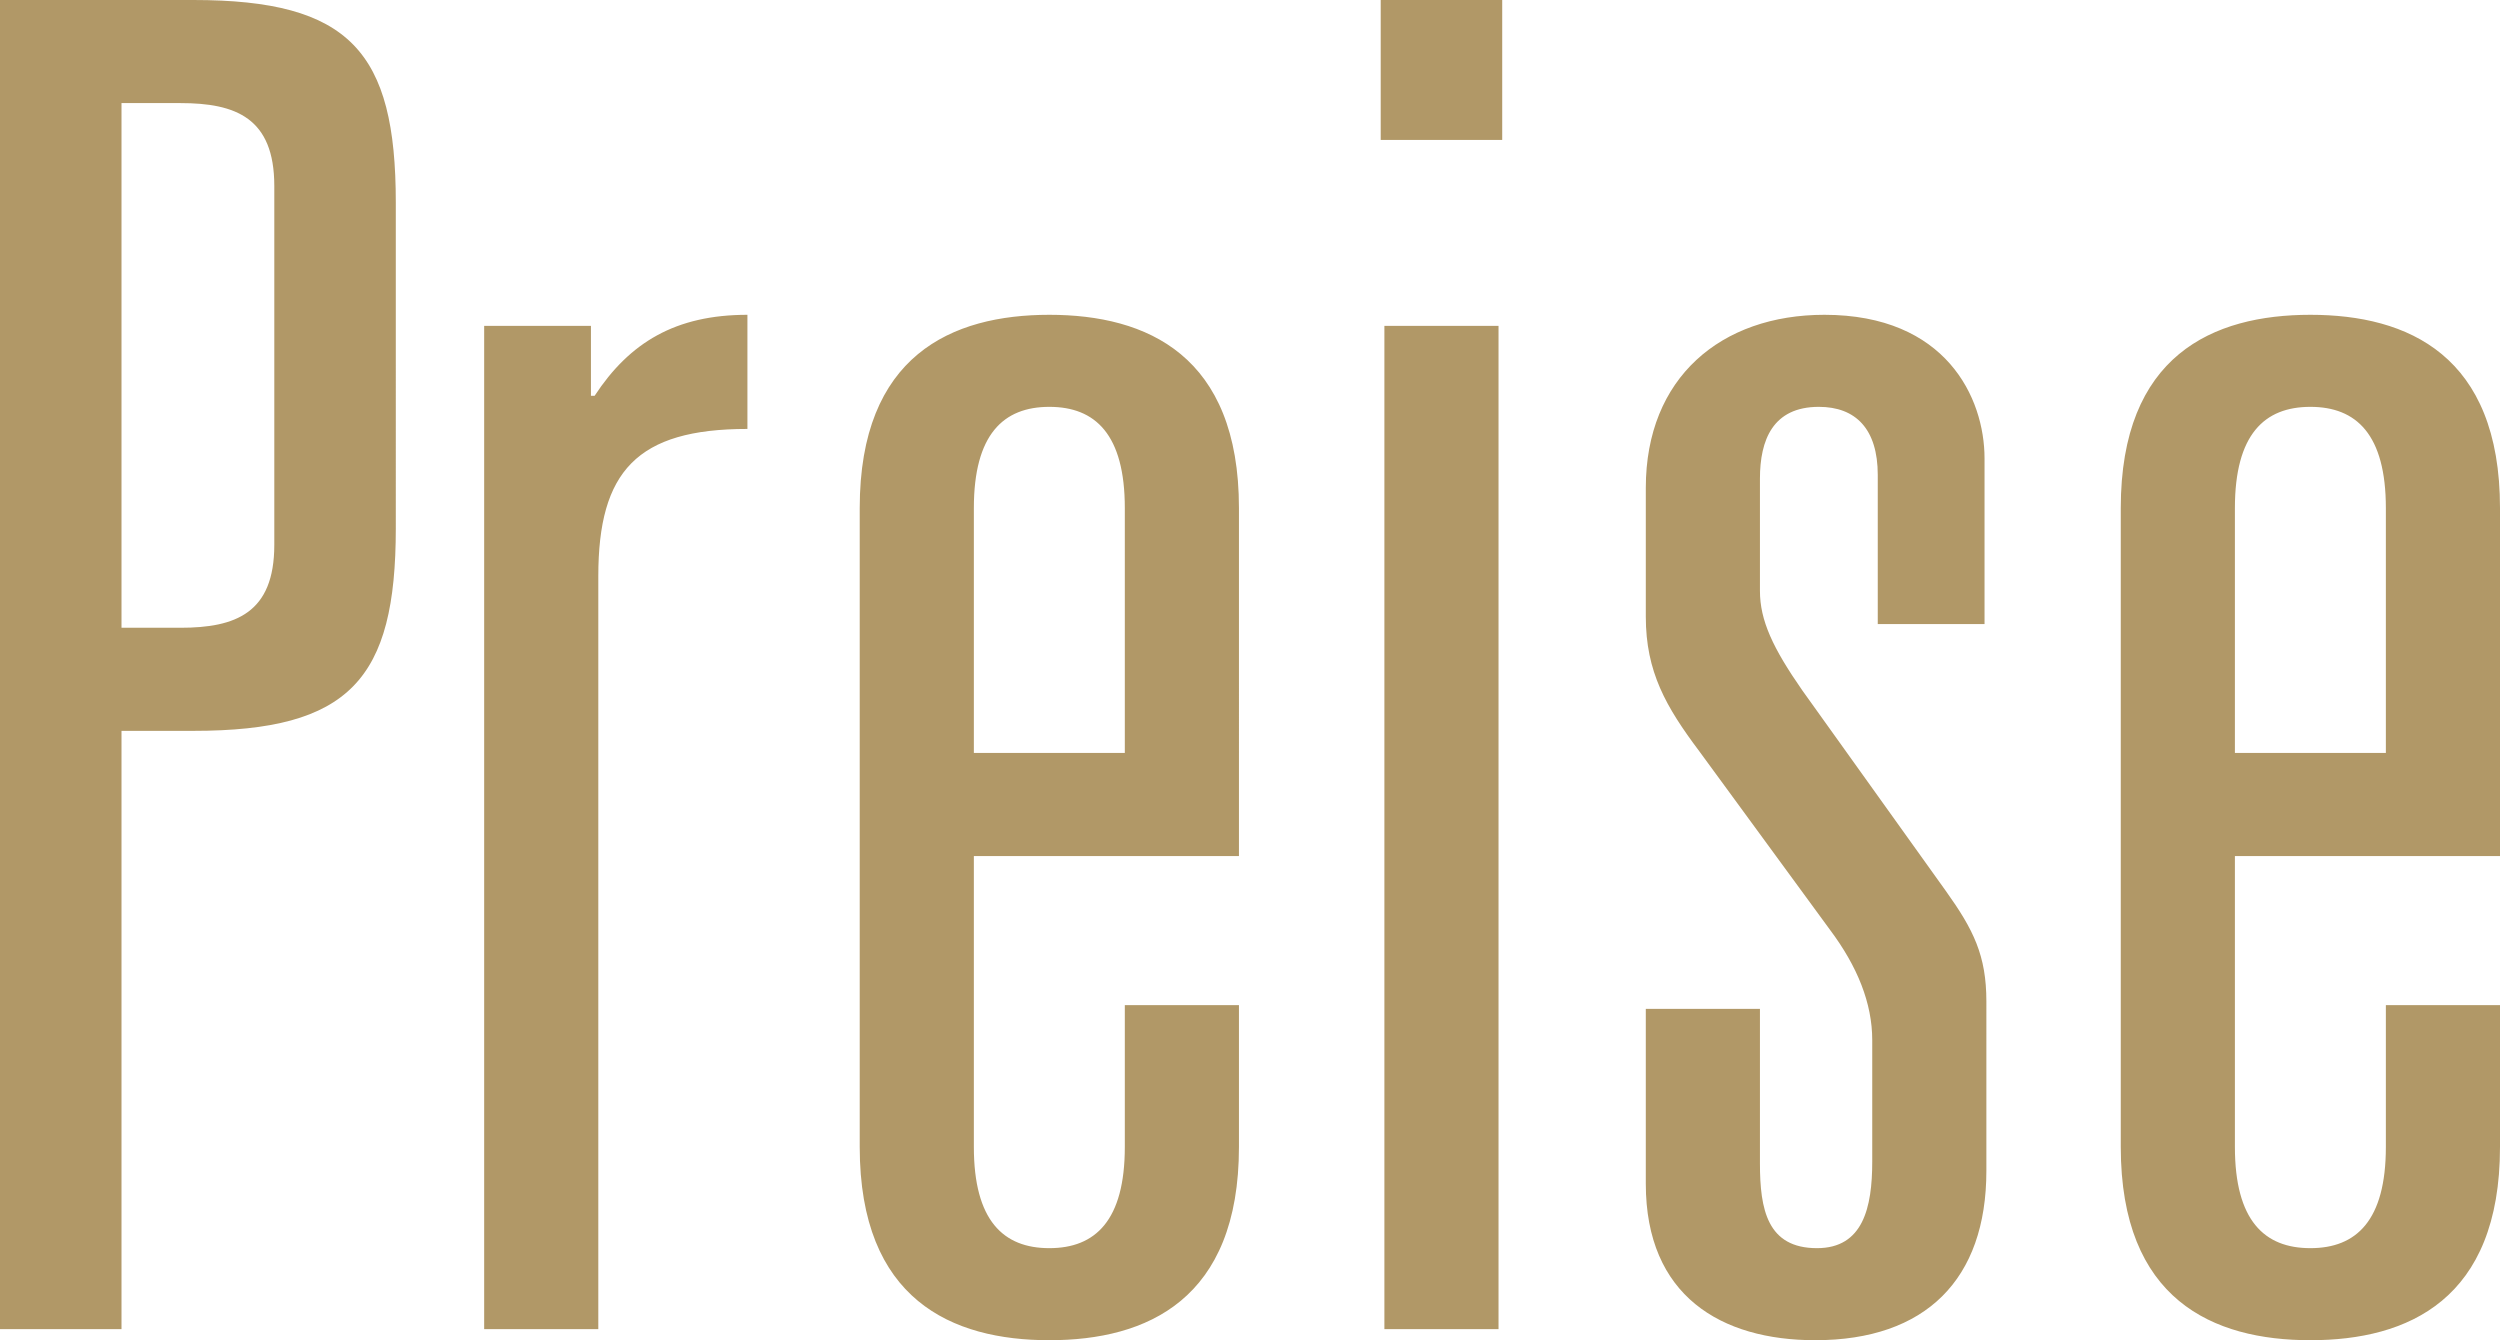 <svg xmlns="http://www.w3.org/2000/svg" width="380.24" height="203.84" viewBox="0 0 380.24 203.84"><defs><style> .cls-1 { fill: #b19867; } </style></defs><path id="Pfad_6" data-name="Pfad 6" class="cls-1" d="M14.28,202H32.76V111H43.68c23.8,0,30.8-7.84,30.8-30.8V30.64c0-22.96-7-30.8-30.8-30.8H14.28ZM32.76,95.32V15.52h8.96c8.4,0,14.28,2.24,14.28,12.6v54.6c0,10.36-5.88,12.6-14.28,12.6ZM87.92,202h17.36V87.48c0-15.96,5.88-22.4,22.68-22.4V47.72c-10.92,0-17.92,4.2-23.24,12.32h-.56V49.4H87.92Zm97.44-87.64H162.4V77.12c0-11.2,4.48-15.4,11.48-15.4s11.48,4.2,11.48,15.4Zm0,59.92c0,11.2-4.48,15.4-11.48,15.4s-11.48-4.2-11.48-15.4V130.04h40.32V77.12c0-23.24-14-29.4-28.84-29.4s-28.84,6.16-28.84,29.4v97.16c0,23.24,14,29.4,28.84,29.4s28.84-6.16,28.84-29.4V152.72H185.36ZM224.84,202H242.2V49.4H224.84Zm-.56-180.88h18.48V-.16H224.28Zm75.6,73.64h16.24V69.56c0-9.24-5.88-21.84-24.36-21.84-15.68,0-27.16,9.52-27.16,26.32v19.6c0,8.4,3.08,13.72,8.12,20.44l19.88,27.16c4.2,5.6,6.44,11.2,6.44,16.8v18.48c0,7-1.4,13.16-8.4,13.16-7.56,0-8.68-5.88-8.68-12.88V153.28H264.6v26.6c0,17.08,11.48,23.8,25.76,23.8,16.8,0,26.04-9.24,26.04-25.76V152.16c0-7-1.96-10.92-6.16-16.8L288.4,104.84c-4.48-6.44-6.44-10.64-6.44-15.12V72.64c0-5.88,1.96-10.92,8.96-10.92,5.6,0,8.96,3.36,8.96,10.36Zm77.28,19.6H354.2V77.12c0-11.2,4.48-15.4,11.48-15.4s11.48,4.2,11.48,15.4Zm0,59.92c0,11.2-4.48,15.4-11.48,15.4s-11.48-4.2-11.48-15.4V130.04h40.32V77.12c0-23.24-14-29.4-28.84-29.4s-28.84,6.16-28.84,29.4v97.16c0,23.24,14,29.4,28.84,29.4s28.84-6.16,28.84-29.4V152.72H377.16Z" transform="translate(-14.28 0.16)"></path></svg>